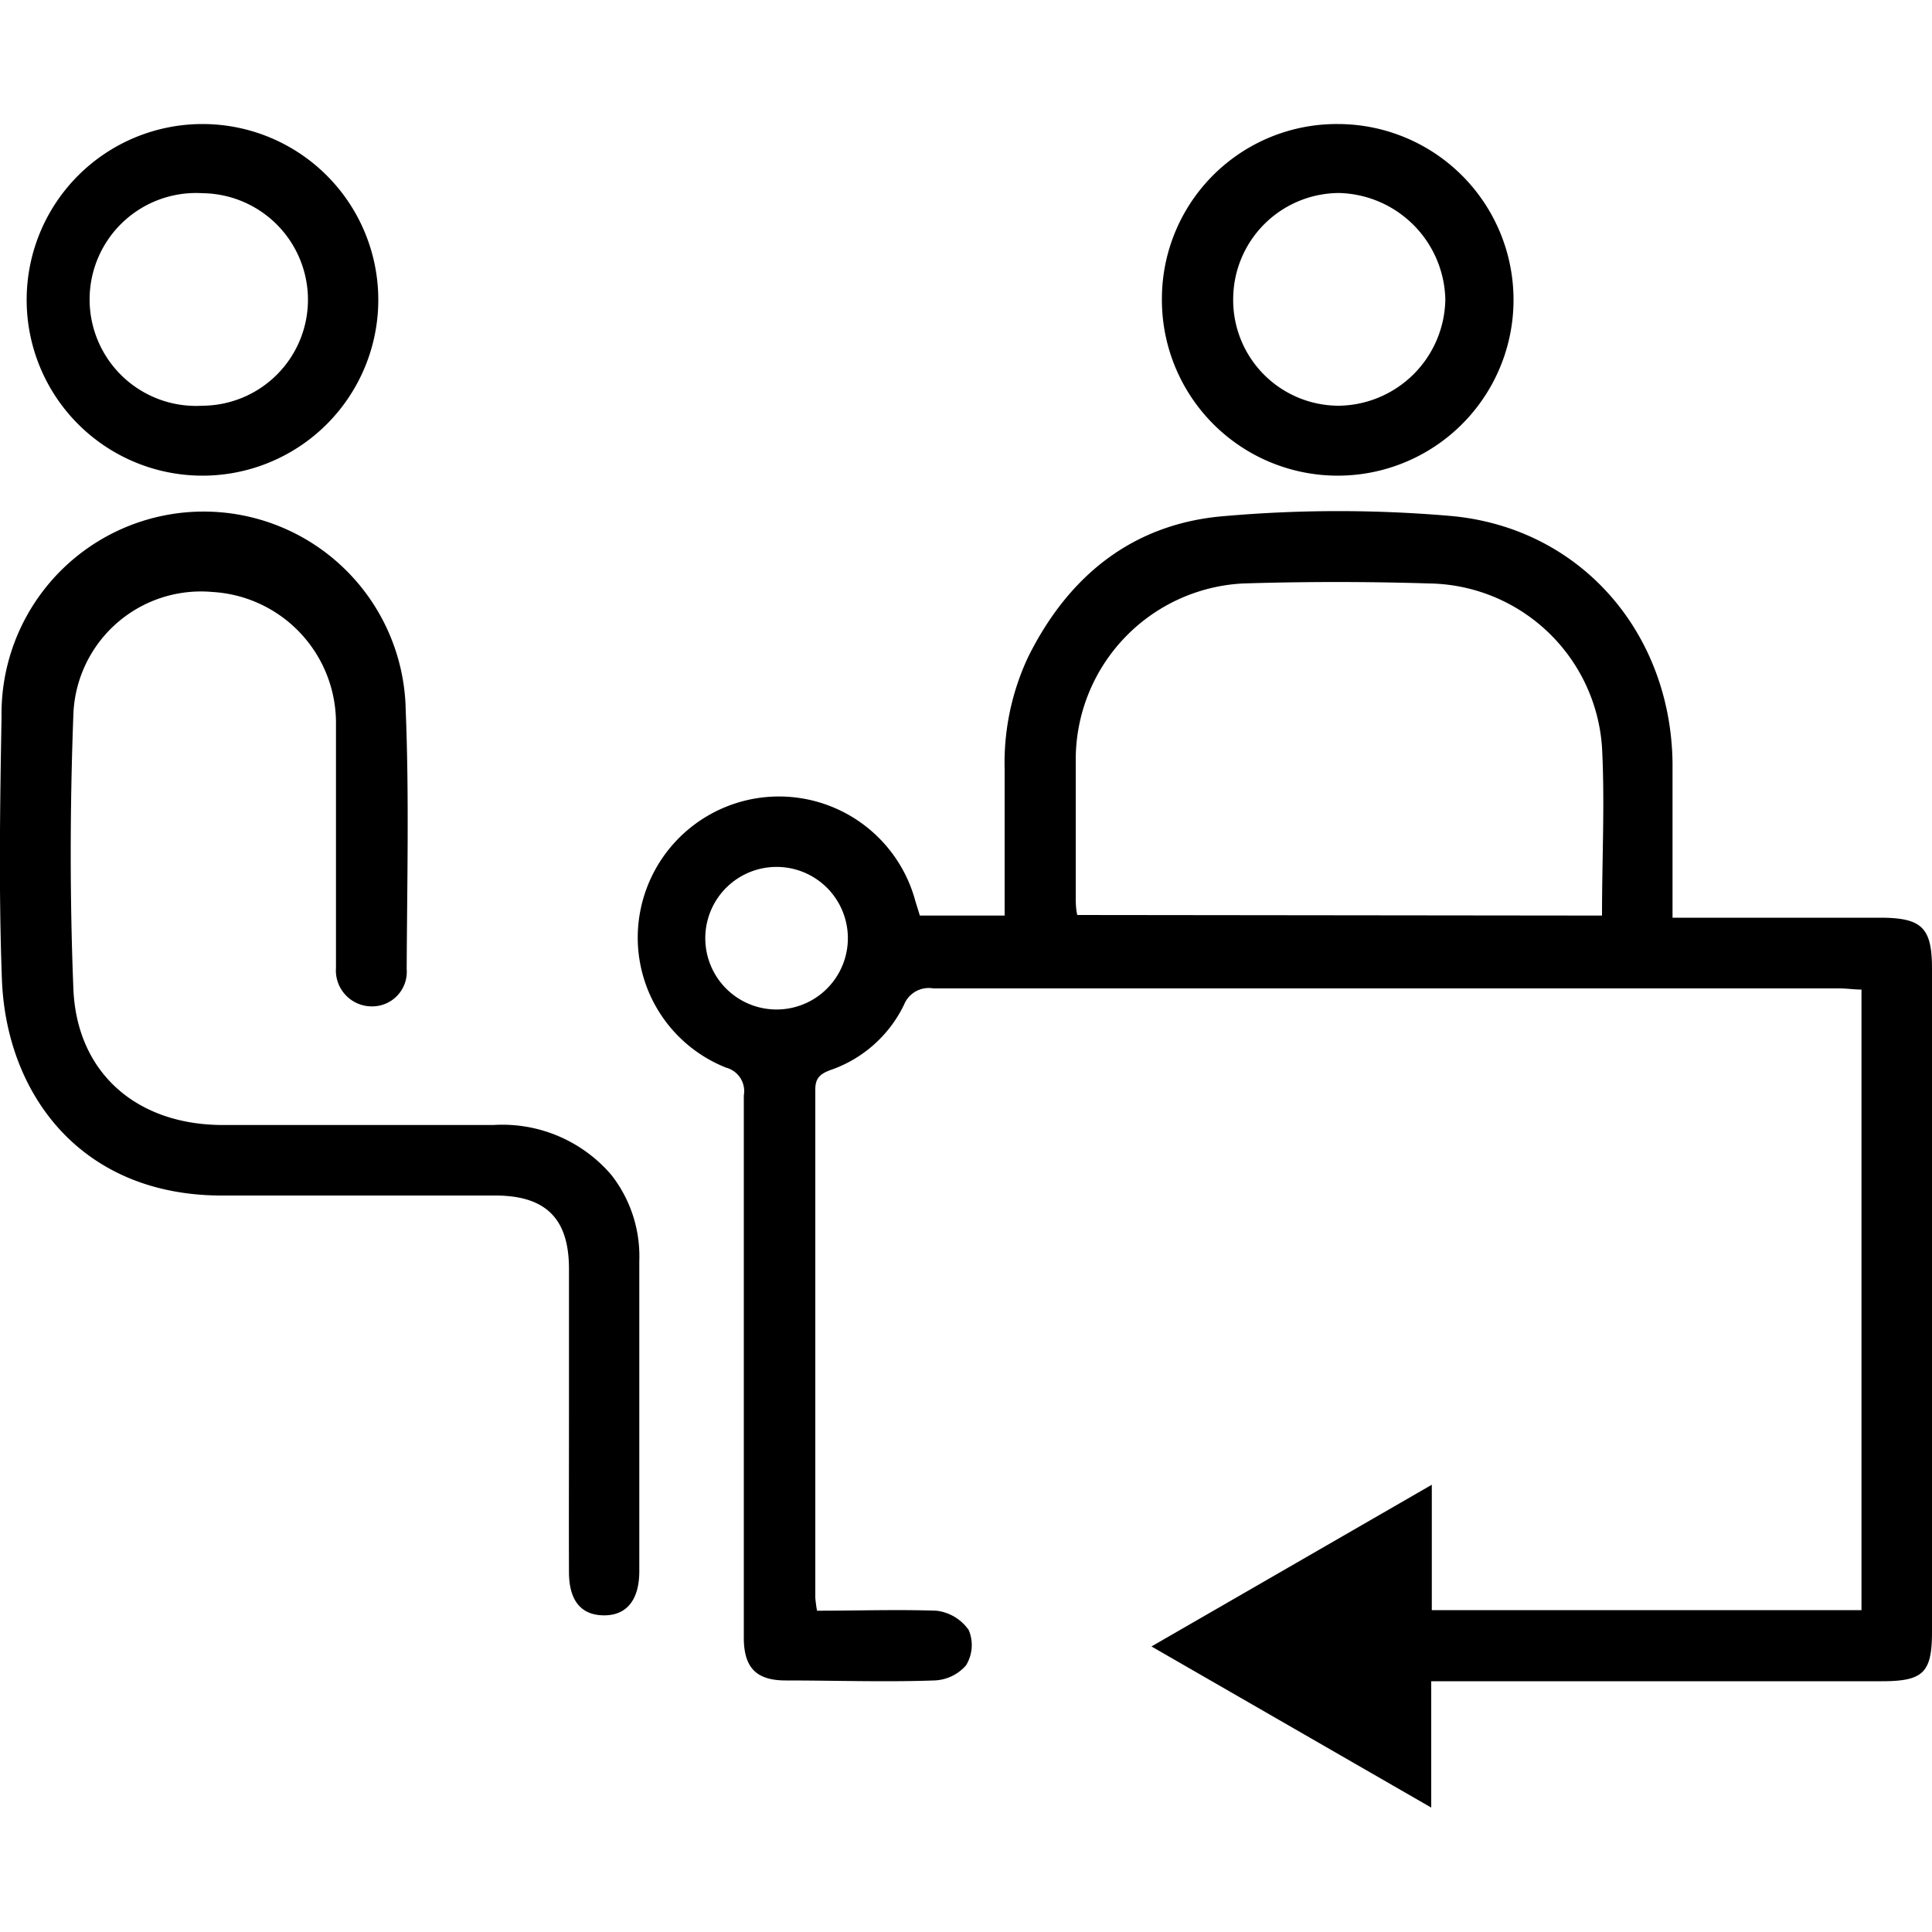 <svg id="Layer_1" data-name="Layer 1" xmlns="http://www.w3.org/2000/svg" width="100" height="100" viewBox="0 0 100 100"><title>Consultation</title><path d="M74.08,87v6.56L59.6,85.22l14.51-8.37v6.49H96.35V51.22c-.38,0-.75-.06-1.13-.06H48.31a1.38,1.38,0,0,0-1.52.85A6.62,6.62,0,0,1,43,55.38c-.52.19-.8.4-.8,1q0,13.15,0,26.31a6.44,6.44,0,0,0,.09.68c2.09,0,4.14-.07,6.18,0a2.37,2.37,0,0,1,1.67,1A2,2,0,0,1,50,86.2a2.28,2.28,0,0,1-1.65.78c-2.56.09-5.12,0-7.68,0-1.49,0-2.14-.63-2.17-2.11,0-1.78,0-3.57,0-5.35,0-7.61,0-15.21,0-22.82a1.26,1.26,0,0,0-.92-1.44,7.24,7.24,0,0,1-4.44-8.1,7.31,7.31,0,0,1,14.2-.66c.08.29.18.58.27.89H52c0-2.55,0-5.06,0-7.57A12.88,12.88,0,0,1,53.22,34c2.1-4.23,5.46-6.92,10.19-7.29a67.57,67.57,0,0,1,11.73,0c6.7.63,11.35,6.06,11.43,12.79,0,2.6,0,5.2,0,8H97.3c2.18,0,2.7.51,2.7,2.64V84.46c0,2.12-.45,2.56-2.6,2.56H74.08Zm8.84-39.61c0-3,.15-5.86,0-8.71A9.1,9.1,0,0,0,74,30.2c-3.22-.1-6.44-.1-9.66,0a9.13,9.13,0,0,0-8.66,9.07c0,2.36,0,4.73,0,7.09,0,.33,0,.67.08,1ZM40.45,44.88a3.69,3.69,0,1,0-.16,7.37,3.69,3.69,0,0,0,.16-7.37Z"/><path d="M29.45,73.37c0-2.56,0-5.13,0-7.69s-1.15-3.78-3.76-3.8c-4.69,0-9.39,0-14.08,0C4.18,61.94.33,56.61.1,50.72-.07,46.18,0,41.64.08,37.1A10.45,10.45,0,0,1,21,36.78c.18,4.45.07,8.92.05,13.38a1.79,1.79,0,0,1-1.76,1.93,1.86,1.86,0,0,1-1.9-2c0-3.1,0-6.21,0-9.31V37.48a6.79,6.79,0,0,0-6.4-6.84A6.61,6.61,0,0,0,3.8,36.92c-.18,4.77-.19,9.55,0,14.31.2,4.34,3.31,7,7.74,7,4.66,0,9.31,0,14,0a7.42,7.42,0,0,1,6.1,2.58,6.82,6.82,0,0,1,1.45,4.45q0,8,0,16.06c0,1.51-.67,2.31-1.86,2.29s-1.78-.81-1.78-2.24C29.44,78.72,29.45,76,29.45,73.37Z"/><path d="M69.26,6.42a9.1,9.1,0,1,1-9.12,9.06A9.05,9.05,0,0,1,69.26,6.42Zm-5.43,9A5.47,5.47,0,0,0,69.33,21a5.59,5.59,0,0,0,5.48-5.51,5.64,5.64,0,0,0-5.5-5.5A5.5,5.5,0,0,0,63.83,15.46Z"/><path d="M10.48,6.42a9.1,9.1,0,1,1,0,18.2,9.1,9.1,0,1,1,0-18.2Zm5.46,9.07A5.52,5.52,0,0,0,10.48,10a5.51,5.51,0,1,0,0,11A5.49,5.49,0,0,0,15.94,15.49Z"/></svg>